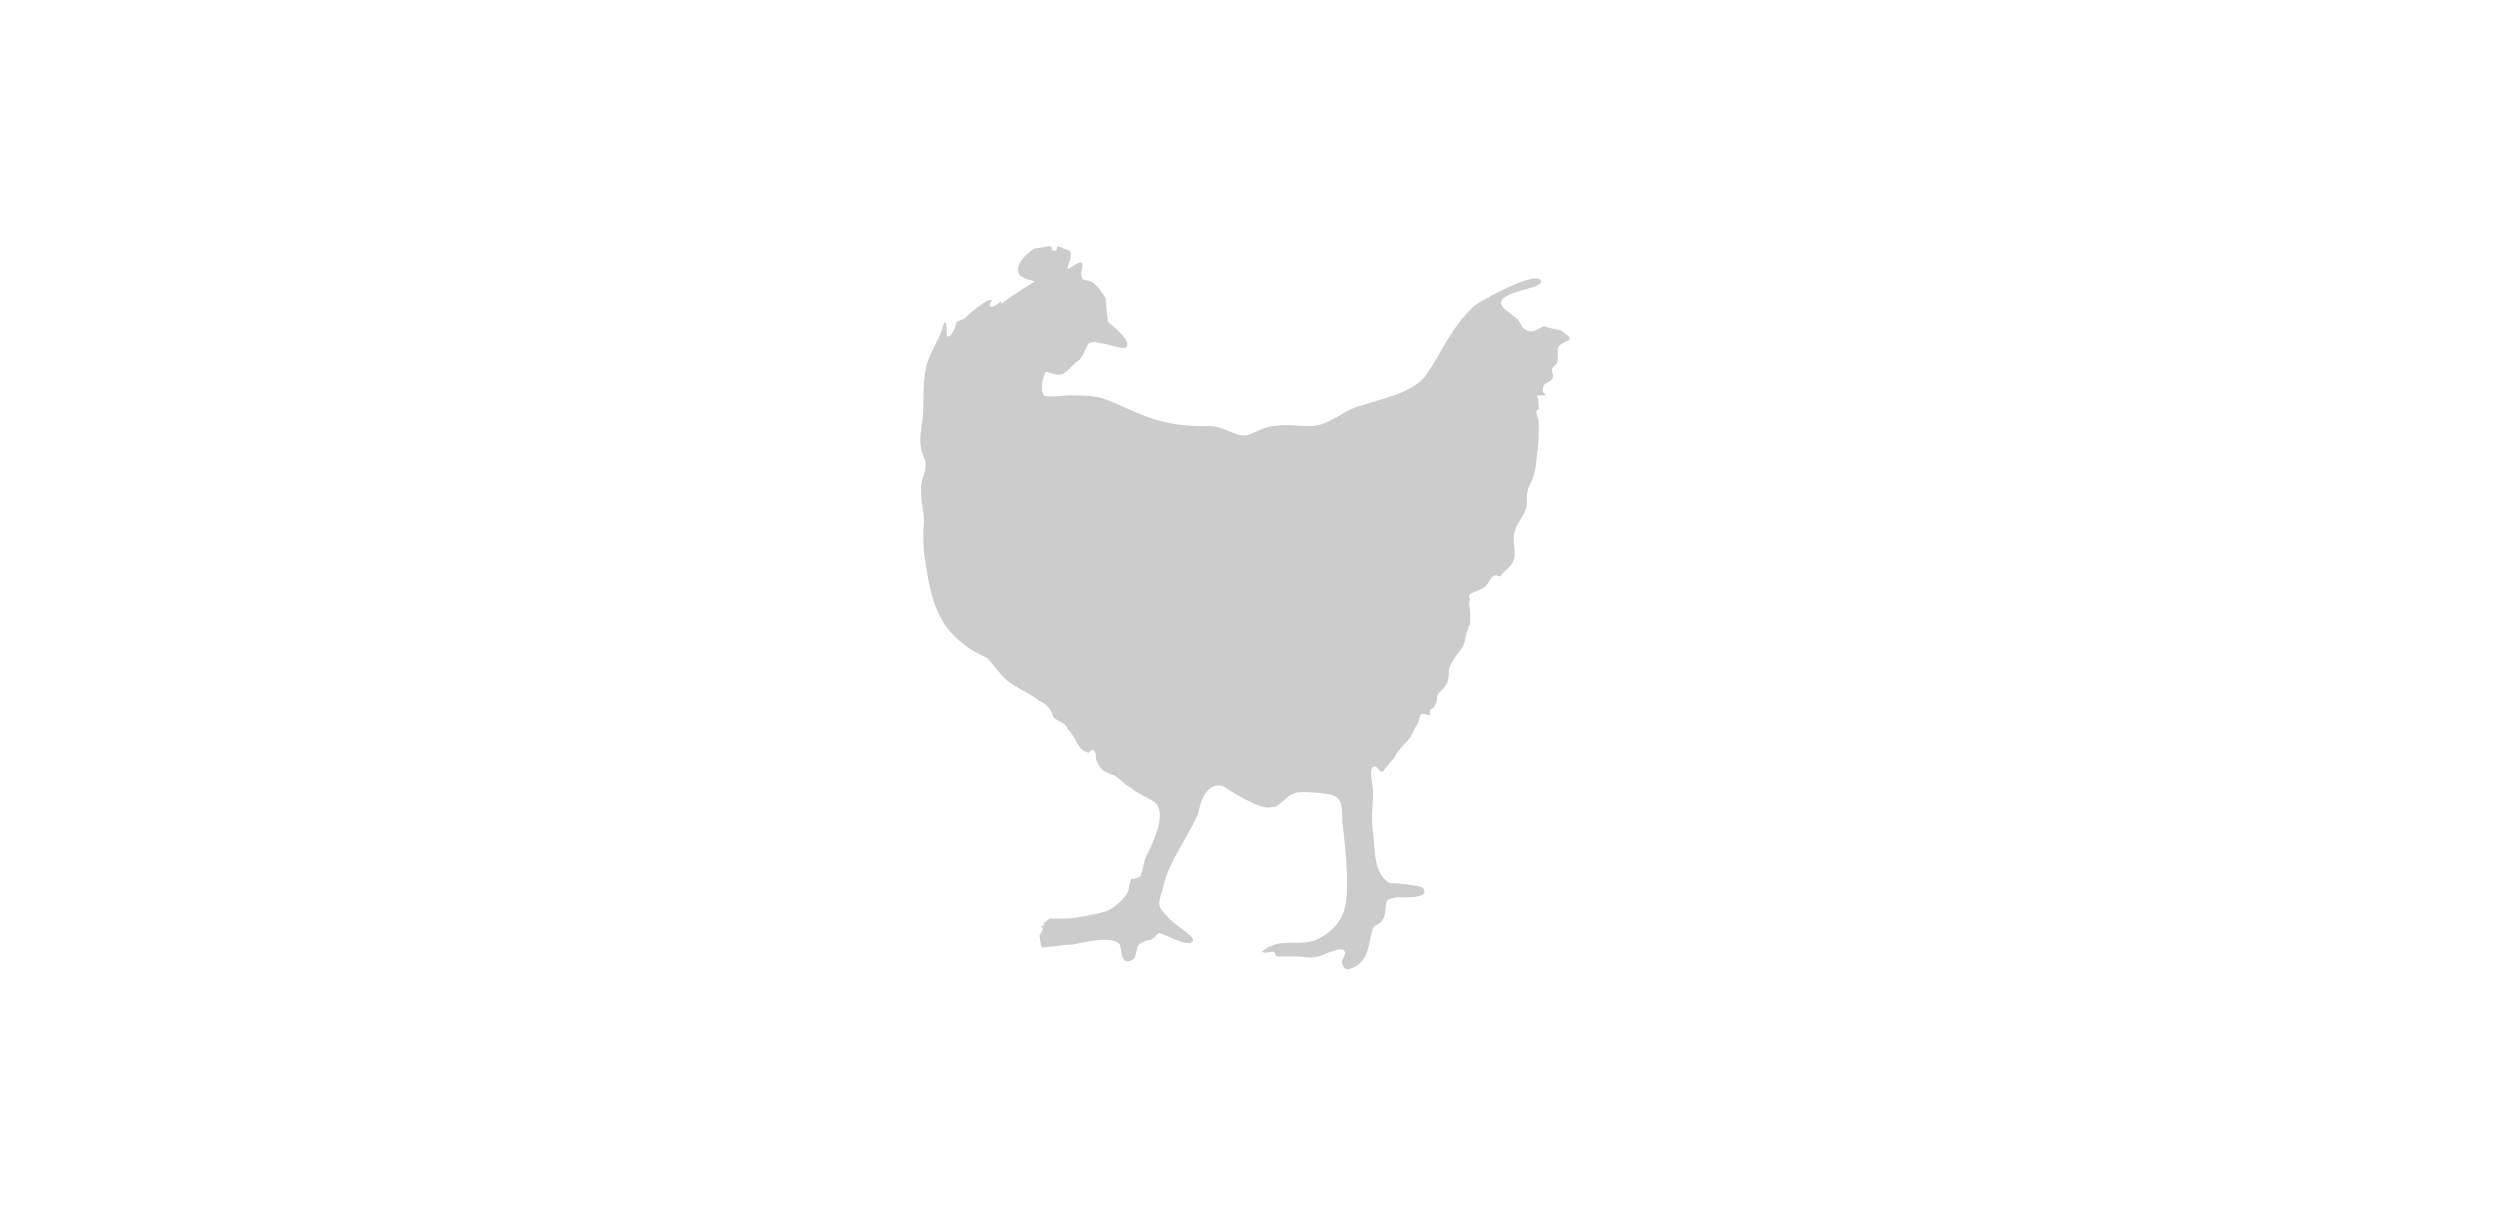 <?xml version="1.0" encoding="utf-8"?>
<!-- Generator: Adobe Illustrator 23.0.1, SVG Export Plug-In . SVG Version: 6.00 Build 0)  -->
<svg version="1.1" id="Layer_1" xmlns="http://www.w3.org/2000/svg" xmlns:xlink="http://www.w3.org/1999/xlink" x="0px" y="0px"
	 viewBox="0 0 105.6 51.9" style="enable-background:new 0 0 105.6 51.9;" xml:space="preserve">
<style type="text/css">
	.st0{fill:#CCCCCC;}
</style>
<path class="st0" d="M39.8,13.9c-0.2,0.6-0.6,1.1-0.7,1.7c-0.1,0.5-0.1,1.2-0.1,1.7c0,0.5-0.2,1.1-0.1,1.6c0,0.2,0.2,0.5,0.2,0.7
	c0,0.4-0.2,0.6-0.2,1.1c0,0.6,0.2,1.1,0.1,1.7c0,0.5,0,0.9,0.1,1.4c0.2,1.4,0.5,2.6,1.6,3.4c0.2,0.2,0.6,0.4,1,0.6
	c0.2,0.2,0.4,0.5,0.6,0.7c0.4,0.5,1.1,0.7,1.6,1.1c0.4,0.2,0.5,0.4,0.6,0.7c0.2,0.2,0.5,0.2,0.6,0.5c0.4,0.4,0.4,0.9,0.9,1
	c0,0,0.1-0.2,0.2-0.1c0.1,0.1,0.1,0.2,0.1,0.4c0.2,0.4,0.2,0.4,0.6,0.6c0.4,0.1,0.5,0.4,0.9,0.6c0.2,0.2,0.7,0.4,1,0.6
	c0.5,0.5-0.1,1.7-0.4,2.3c-0.1,0.2-0.1,0.5-0.2,0.7v0.1c0,0-0.4,0.2-0.4,0.1c-0.2,0.4,0,0.5-0.4,0.9c-0.4,0.4-0.6,0.5-1.1,0.6
	c-0.5,0.1-0.9,0.2-1.4,0.2c-0.1,0-0.4,0-0.6,0c0.2-0.1-0.5,0.4-0.2,0.2c0,0,0,0.2-0.1,0.2c0,0,0,0,0-0.1c0.2-0.1-0.1,0.5-0.1,0.4
	C44,40.2,44,40,44.2,40c0.2,0,0.7-0.1,1.1-0.1c0.5-0.1,1.7-0.4,2,0c0.1,0.2,0,1,0.6,0.6c0.1-0.1,0.1-0.5,0.2-0.6
	c0.1-0.1,0.4-0.2,0.5-0.2c0.4-0.2,0.2-0.4,0.6-0.2c0.1,0,1.1,0.6,1.2,0.2c0-0.2-0.9-0.7-1.1-1c-0.4-0.4-0.4-0.5-0.2-1.1
	c0.2-1.1,1-2.1,1.5-3.2c0.1-0.4,0.2-1,0.7-1.2c0.4-0.1,0.6,0.2,1,0.4c0.2,0.1,1,0.6,1.4,0.5c0.4,0,0.6-0.5,1-0.6
	c0.2-0.1,1.4,0,1.6,0.1c0.4,0.1,0.4,0.6,0.4,1.1c0.1,0.9,0.2,1.7,0.2,2.6c0,1-0.1,1.7-1.1,2.3c-0.9,0.5-1.7-0.1-2.5,0.6
	c0.2,0.1,0.2,0,0.5,0c0.1,0,0,0.2,0.2,0.2c0.2,0,0.5,0,0.7,0c0.4,0,0.6,0.1,1,0c0.1,0,1-0.5,1.1-0.2c0.1,0.1-0.2,0.4-0.1,0.5
	c0.1,0.4,0.4,0.2,0.6,0.1c0.6-0.4,0.5-1.1,0.7-1.6c0.1-0.2,0.4-0.1,0.5-0.6c0.1-0.5-0.1-0.6,0.5-0.7c0.1,0,1.5,0.1,1.1-0.4
	c-0.1-0.1-1.1-0.2-1.4-0.2c-0.7-0.4-0.6-1.4-0.7-2.1c-0.1-0.6,0-1.2,0-1.8c0-0.2-0.2-0.9,0-1c0.2-0.1,0.2,0.2,0.4,0.2
	c0,0,0.4-0.5,0.5-0.6c0.2-0.4,0.5-0.6,0.7-0.9c0.1-0.2,0.1-0.2,0.2-0.4c0.1-0.1,0.1-0.2,0.2-0.5c0.1-0.1,0.2,0,0.4,0
	c0-0.1,0-0.1,0-0.2c0.1-0.1,0.2-0.1,0.2-0.2c0.1-0.1,0.1-0.2,0.1-0.4c0.1-0.2,0.2-0.2,0.4-0.5c0.1-0.2,0.1-0.4,0.1-0.6
	c0.1-0.4,0.4-0.7,0.6-1c0.1-0.2,0.1-0.5,0.2-0.7c0.1-0.4,0-0.1,0.1-0.2v-0.5c0-0.2-0.1-0.4,0-0.6c0,0-0.1-0.1,0-0.2
	c0.1-0.1,0.6-0.2,0.7-0.4c0.1-0.1,0.2-0.4,0.4-0.4c0,0,0.2,0.1,0.2,0c0.1-0.1,0.2-0.2,0.4-0.4c0.4-0.5,0-0.9,0.2-1.5
	c0.1-0.4,0.5-0.7,0.5-1.2c0-0.4,0-0.5,0.2-0.9c0.1-0.2,0.2-0.6,0.2-0.9c0.1-0.6,0.1-1,0.1-1.6c0-0.1-0.1-0.2-0.1-0.4
	c0-0.1,0.1-0.1,0.1-0.1s0-0.6-0.1-0.6h0.4c0-0.1-0.2,0-0.1-0.4c0-0.1,0.4-0.2,0.4-0.4s-0.1-0.2,0-0.4c0.1-0.1,0.2-0.1,0.2-0.4
	c0-0.1,0-0.4,0-0.4c0.2-0.4,0.9-0.2,0.2-0.7c-0.1-0.1-0.5-0.1-0.7-0.2c-0.2-0.1-0.5,0.4-0.9,0.1c-0.1,0-0.2-0.4-0.4-0.5
	c-0.1-0.1-0.6-0.4-0.6-0.6c0-0.5,1.7-0.6,1.7-0.9c-0.1-0.6-2.7,0.9-2.8,1c-1,0.9-1.4,2-2.1,3c-0.6,0.7-1.7,0.9-2.6,1.2
	c-0.9,0.2-1.4,0.9-2.3,0.9c-0.5,0-1-0.1-1.5,0c-0.4,0-1,0.4-1.2,0.4c-0.5,0-0.9-0.4-1.5-0.4s-1.2,0-2-0.2c-0.9-0.2-1.7-0.7-2.6-1
	c-0.4-0.1-0.9-0.1-1.4-0.1c-0.1,0-0.9,0.1-1,0c-0.2-0.2,0-1,0.1-1c0.1,0,0.4,0.2,0.7,0.1c0.2-0.1,0.5-0.5,0.7-0.6
	c0.4-0.5,0.2-0.9,0.9-0.7c0.2,0,0.7,0.2,1,0.2c0.5-0.2-0.7-1.1-0.7-1.1s-0.1-0.9-0.1-1c-0.1-0.2-0.4-0.6-0.6-0.7
	c-0.1-0.1-0.4,0-0.4-0.2c-0.1-0.1,0.1-0.5,0-0.6c-0.2-0.1-0.6,0.4-0.6,0.2c0-0.1,0.2-0.4,0.1-0.7l-0.5-0.2c-0.1,0,0,0.2-0.2,0.2
	c-0.1,0,0-0.2-0.2-0.2l-0.6,0.1c-0.2,0.1-0.7,0.5-0.7,0.9c0,0.4,0.6,0.4,0.7,0.5c0,0-1.5,0.9-1.4,1c0-0.1,0-0.1,0-0.2
	c0,0-0.4,0.4-0.5,0.2c0-0.1,0.1-0.2,0.1-0.2c-0.1-0.2-1,0.6-1.1,0.7c-0.1,0.1-0.2,0.1-0.4,0.2c0,0.1-0.2,0.7-0.4,0.6
	C40,13.6,39.9,13.4,39.8,13.9z"/>
</svg>
